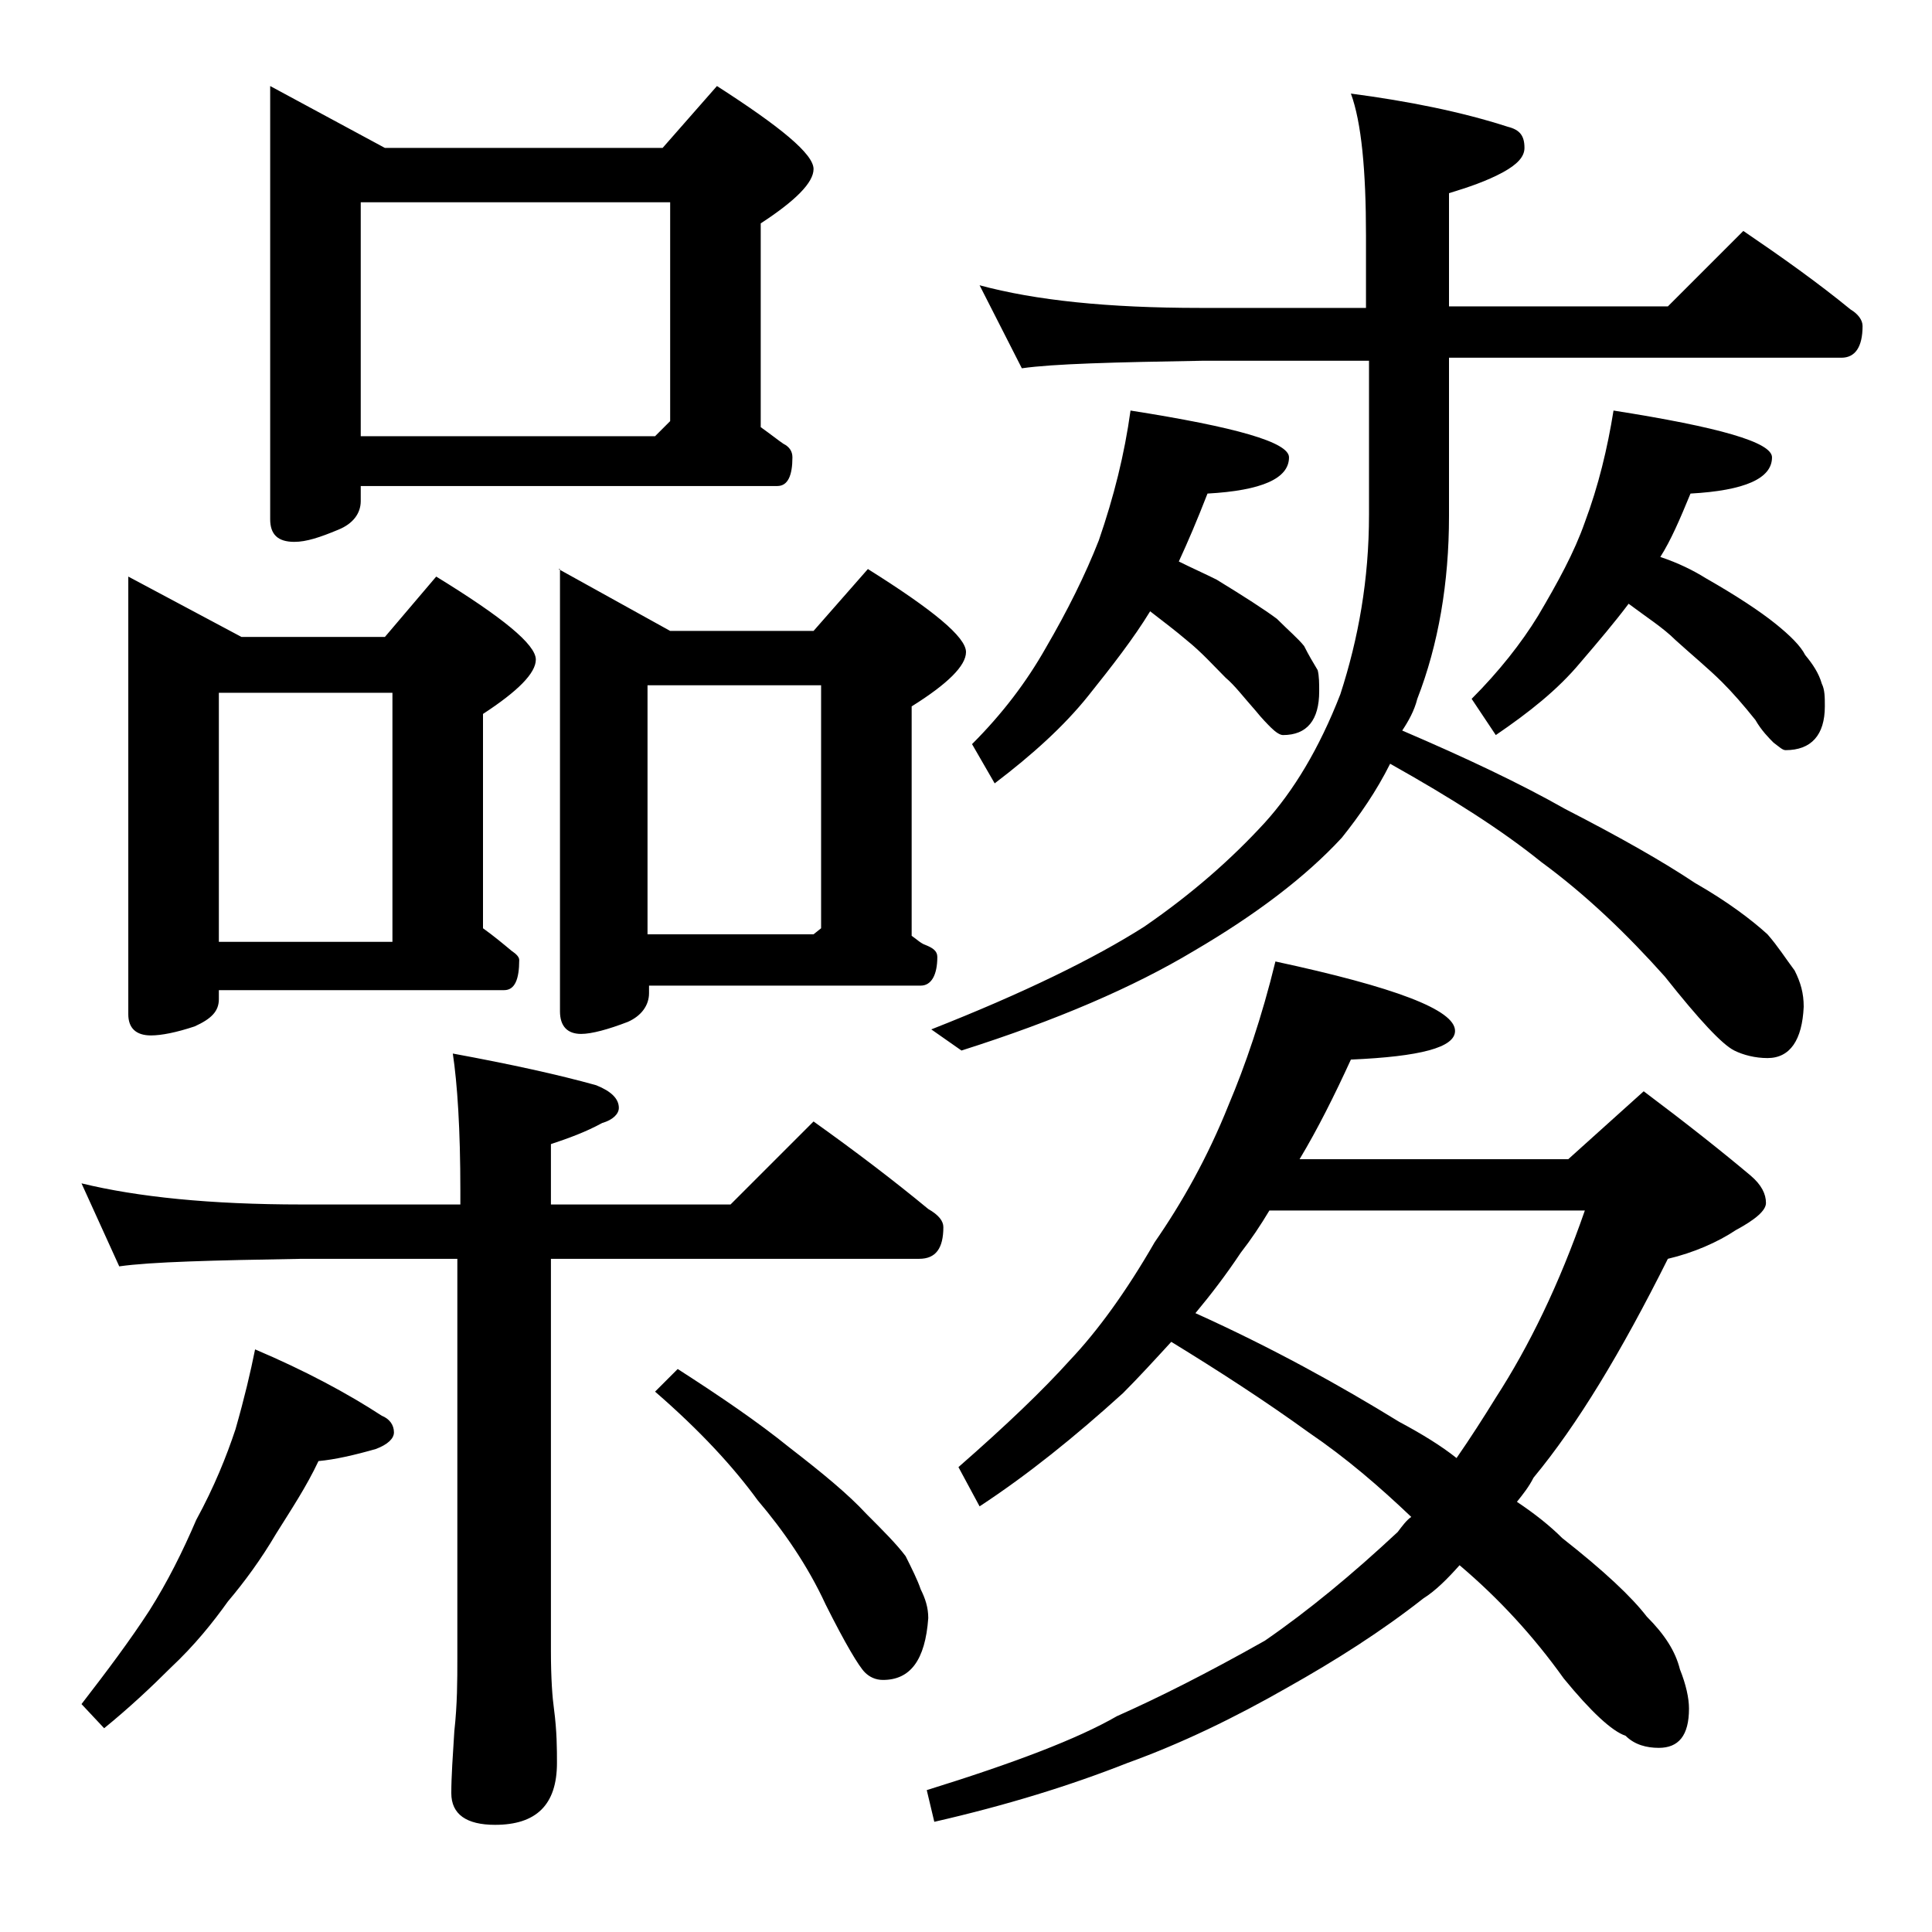 <?xml version="1.0" encoding="utf-8"?>
<!-- Generator: Adobe Illustrator 18.0.0, SVG Export Plug-In . SVG Version: 6.00 Build 0)  -->
<!DOCTYPE svg PUBLIC "-//W3C//DTD SVG 1.1//EN" "http://www.w3.org/Graphics/SVG/1.1/DTD/svg11.dtd">
<svg version="1.1" id="Layer_1" xmlns="http://www.w3.org/2000/svg" xmlns:xlink="http://www.w3.org/1999/xlink" x="0px" y="0px"
	 viewBox="0 0 128 128" enable-background="new 0 0 128 128" xml:space="preserve">
<path d="M5.4,78.4c3.7,0.9,8.5,1.4,14.6,1.4h10.5v-0.9c0-4.1-0.2-7.1-0.5-9.1c3.8,0.7,7,1.4,9.5,2.1c1,0.4,1.5,0.9,1.5,1.5
	c0,0.4-0.4,0.8-1.1,1c-1.1,0.6-2.2,1-3.4,1.4v4h11.9l5.5-5.5c2.8,2,5.3,3.9,7.6,5.8c0.7,0.4,1,0.8,1,1.2c0,1.4-0.5,2.1-1.6,2.1H36.5
	v26c0,1.8,0.1,3.1,0.2,3.8c0.2,1.5,0.2,2.7,0.2,3.6c0,2.8-1.4,4.1-4.1,4.1c-1.9,0-2.9-0.7-2.9-2.1c0-1.1,0.1-2.5,0.2-4.1
	c0.2-1.8,0.2-3.4,0.2-4.8V83.4H20c-5.9,0.1-10,0.2-12.1,0.5L5.4,78.4z M16.9,89.4c3.3,1.4,6.1,2.9,8.4,4.4c0.5,0.2,0.8,0.6,0.8,1.1
	c0,0.4-0.4,0.8-1.2,1.1c-1.4,0.4-2.7,0.7-3.8,0.8c-0.8,1.7-1.8,3.2-2.8,4.8c-1,1.7-2.1,3.2-3.2,4.5c-1,1.4-2.2,2.9-3.8,4.4
	c-1.3,1.3-2.8,2.7-4.4,4l-1.5-1.6c1.7-2.2,3.2-4.2,4.5-6.2c1.2-1.9,2.2-3.9,3.1-6c1.2-2.2,2-4.2,2.6-6
	C16.2,92.6,16.6,90.9,16.9,89.4z M8.5,38.2l7.5,4h9.5l3.4-4c4.4,2.7,6.6,4.5,6.6,5.5c0,0.9-1.2,2.1-3.5,3.6v14.2
	c0.7,0.5,1.3,1,1.9,1.5c0.3,0.2,0.5,0.4,0.5,0.6c0,1.3-0.3,2-1,2H14.5v0.6c0,0.8-0.5,1.3-1.6,1.8c-1.2,0.4-2.2,0.6-2.9,0.6
	c-1,0-1.5-0.5-1.5-1.4V38.2z M14.5,62.4H26V45.9H14.5V62.4z M17.9,5.7l7.6,4.1h18.4l3.6-4.1c4.2,2.7,6.4,4.5,6.4,5.5
	c0,0.9-1.2,2.1-3.5,3.6v13.5c0.7,0.5,1.2,0.9,1.5,1.1c0.4,0.2,0.6,0.5,0.6,0.9c0,1.2-0.3,1.9-1,1.9H23.9v1c0,0.8-0.5,1.5-1.5,1.9
	c-1.2,0.5-2.1,0.8-2.9,0.8c-1.1,0-1.6-0.5-1.6-1.5V5.7z M23.9,28.9h19.5l1-1V13.4H23.9V28.9z M37,37.7l7.4,4.1h9.5l3.6-4.1
	c4.3,2.7,6.5,4.5,6.5,5.5c0,0.9-1.2,2.1-3.6,3.6V62c0.3,0.2,0.6,0.5,0.9,0.6c0.5,0.2,0.8,0.4,0.8,0.8c0,1.2-0.4,1.9-1.1,1.9h-18v0.5
	c0,0.8-0.5,1.5-1.4,1.9c-1.3,0.5-2.4,0.8-3.1,0.8c-0.9,0-1.4-0.5-1.4-1.5V37.7z M42.9,61.9h11l0.5-0.4V45.4H42.9V61.9z M44.9,90.7
	c2.8,1.8,5.3,3.5,7.4,5.2c2.2,1.7,3.9,3.1,5.1,4.4c1.1,1.1,2,2,2.6,2.8c0.4,0.8,0.8,1.6,1,2.2c0.3,0.6,0.5,1.2,0.5,1.9
	c-0.2,2.8-1.2,4.1-3,4.1c-0.5,0-0.9-0.2-1.2-0.5c-0.4-0.4-1.3-1.9-2.6-4.5c-1.2-2.6-2.8-4.9-4.5-6.9c-1.6-2.2-3.8-4.6-6.8-7.2
	L44.9,90.7z M64.9,18.9c3.7,1,8.5,1.5,14.6,1.5h11v-4.8c0-4.3-0.3-7.5-1-9.4c3.8,0.5,7.3,1.2,10.4,2.2c0.8,0.2,1.1,0.6,1.1,1.4
	c0,0.6-0.5,1.1-1.4,1.6c-1.1,0.6-2.3,1-3.6,1.4v7.5h14.5l5-5c2.5,1.7,4.9,3.4,7.1,5.2c0.5,0.3,0.8,0.7,0.8,1.1
	c0,1.4-0.5,2.1-1.4,2.1H96v10.5c0,4.4-0.7,8.5-2.1,12.1c-0.2,0.8-0.6,1.5-1,2.1c4.2,1.8,7.8,3.5,10.8,5.2c3.7,1.9,6.5,3.5,8.6,4.9
	c2.1,1.2,3.7,2.4,4.8,3.4c0.7,0.8,1.2,1.6,1.8,2.4c0.4,0.8,0.6,1.5,0.6,2.4c-0.1,2.2-0.9,3.4-2.4,3.4c-0.8,0-1.6-0.2-2.2-0.5
	c-0.8-0.4-2.3-2-4.6-4.9c-2.5-2.8-5.2-5.4-8.2-7.6c-2.6-2.1-5.9-4.2-10-6.5c-0.9,1.8-2,3.4-3.2,4.9c-2.4,2.6-5.7,5.1-9.8,7.5
	c-4,2.4-9.1,4.6-15.4,6.6l-2-1.4c6.1-2.4,10.8-4.7,14.1-6.8c3.2-2.2,5.8-4.5,8-6.9c1.9-2.1,3.6-4.9,5-8.5c1.2-3.7,1.9-7.6,1.9-11.9
	V23.9h-11c-5.9,0.1-9.9,0.2-12,0.5L64.9,18.9z M84.5,63.7c7.9,1.7,11.9,3.2,11.9,4.6c0,1.1-2.3,1.7-6.9,1.9
	c-1.1,2.4-2.2,4.6-3.4,6.6h17.8l5-4.5c2.8,2.1,5.2,4,7.1,5.6c0.7,0.6,1,1.2,1,1.8c0,0.5-0.7,1.1-2,1.8c-1.2,0.8-2.8,1.5-4.5,1.9
	c-3.1,6.2-6,11-8.9,14.5c-0.3,0.6-0.7,1.1-1.1,1.6c1.2,0.8,2.2,1.6,3,2.4c2.8,2.2,4.6,3.9,5.6,5.2c1.2,1.2,1.9,2.3,2.2,3.5
	c0.4,1,0.6,1.9,0.6,2.6c0,1.8-0.7,2.6-2,2.6c-0.8,0-1.6-0.2-2.2-0.8c-0.9-0.3-2.3-1.6-4.1-3.8c-2-2.8-4.3-5.3-6.9-7.5
	c-0.8,0.9-1.6,1.7-2.4,2.2c-2.8,2.2-5.8,4.1-9,5.9c-3.5,2-7,3.7-10.6,5c-3.8,1.5-8,2.8-12.8,3.9l-0.5-2.1c5.8-1.8,10-3.4,12.6-4.9
	c2.7-1.2,5.9-2.8,9.8-5c2.9-2,5.8-4.4,8.8-7.2c0.3-0.4,0.6-0.8,0.9-1c-2.1-2-4.3-3.9-6.8-5.6c-2.9-2.1-6-4.1-9.1-6
	c-1.1,1.2-2.2,2.4-3.2,3.4c-3.2,2.9-6.3,5.4-9.5,7.5l-1.4-2.6c3.2-2.8,5.6-5.1,7.4-7.1c1.8-1.9,3.7-4.5,5.6-7.8
	c1.8-2.6,3.5-5.6,4.9-9.1C82.5,70.6,83.6,67.4,84.5,63.7z M74.9,27.2c7,1.1,10.5,2.1,10.5,3.1c0,1.4-1.8,2.2-5.4,2.4
	c-0.7,1.8-1.3,3.2-1.9,4.5c0.8,0.4,1.7,0.8,2.5,1.2c1.8,1.1,3.2,2,4,2.6c0.8,0.8,1.4,1.3,1.8,1.8c0.3,0.6,0.6,1.1,0.9,1.6
	c0.1,0.4,0.1,0.9,0.1,1.4c0,1.9-0.8,2.9-2.4,2.9c-0.2,0-0.5-0.2-0.8-0.5c-0.2-0.2-0.6-0.6-1-1.1c-0.8-0.9-1.4-1.7-2-2.2
	c-0.8-0.8-1.6-1.7-2.6-2.5c-0.7-0.6-1.5-1.2-2.4-1.9c-1.1,1.8-2.5,3.6-4.1,5.6c-1.6,2-3.7,3.9-6.2,5.8l-1.5-2.6c2-2,3.6-4.1,4.9-6.4
	c1.4-2.4,2.6-4.8,3.5-7.1C73.8,32.9,74.5,30.1,74.9,27.2z M79.2,87c5.1,2.3,9.6,4.8,13.5,7.2c1.5,0.8,2.8,1.6,3.8,2.4
	c0.9-1.3,1.8-2.7,2.6-4c2.2-3.4,4.2-7.5,5.9-12.4H84.1c-0.6,1-1.2,1.9-1.9,2.8C81.2,84.5,80.2,85.8,79.2,87z M106.9,27.2
	c7,1.1,10.5,2.1,10.5,3.1c0,1.4-1.8,2.2-5.4,2.4c-0.7,1.7-1.3,3.1-2,4.2c1.2,0.4,2.2,0.9,3,1.4c2.1,1.2,3.6,2.2,4.6,3
	c1,0.8,1.7,1.5,2,2.1c0.5,0.6,0.9,1.2,1.1,1.9c0.2,0.4,0.2,0.9,0.2,1.5c0,1.9-0.9,2.9-2.6,2.9c-0.2,0-0.4-0.2-0.8-0.5
	c-0.3-0.3-0.8-0.8-1.2-1.5c-0.8-1-1.5-1.8-2.2-2.5c-0.9-0.9-2-1.8-3.1-2.8c-0.8-0.8-1.9-1.5-3.1-2.4c-0.9,1.2-2,2.5-3.2,3.9
	c-1.5,1.8-3.4,3.3-5.6,4.8l-1.6-2.4c1.8-1.8,3.3-3.7,4.4-5.5c1.3-2.2,2.4-4.2,3.1-6.2C105.9,32.2,106.5,29.7,106.9,27.2z"/>
</svg>
